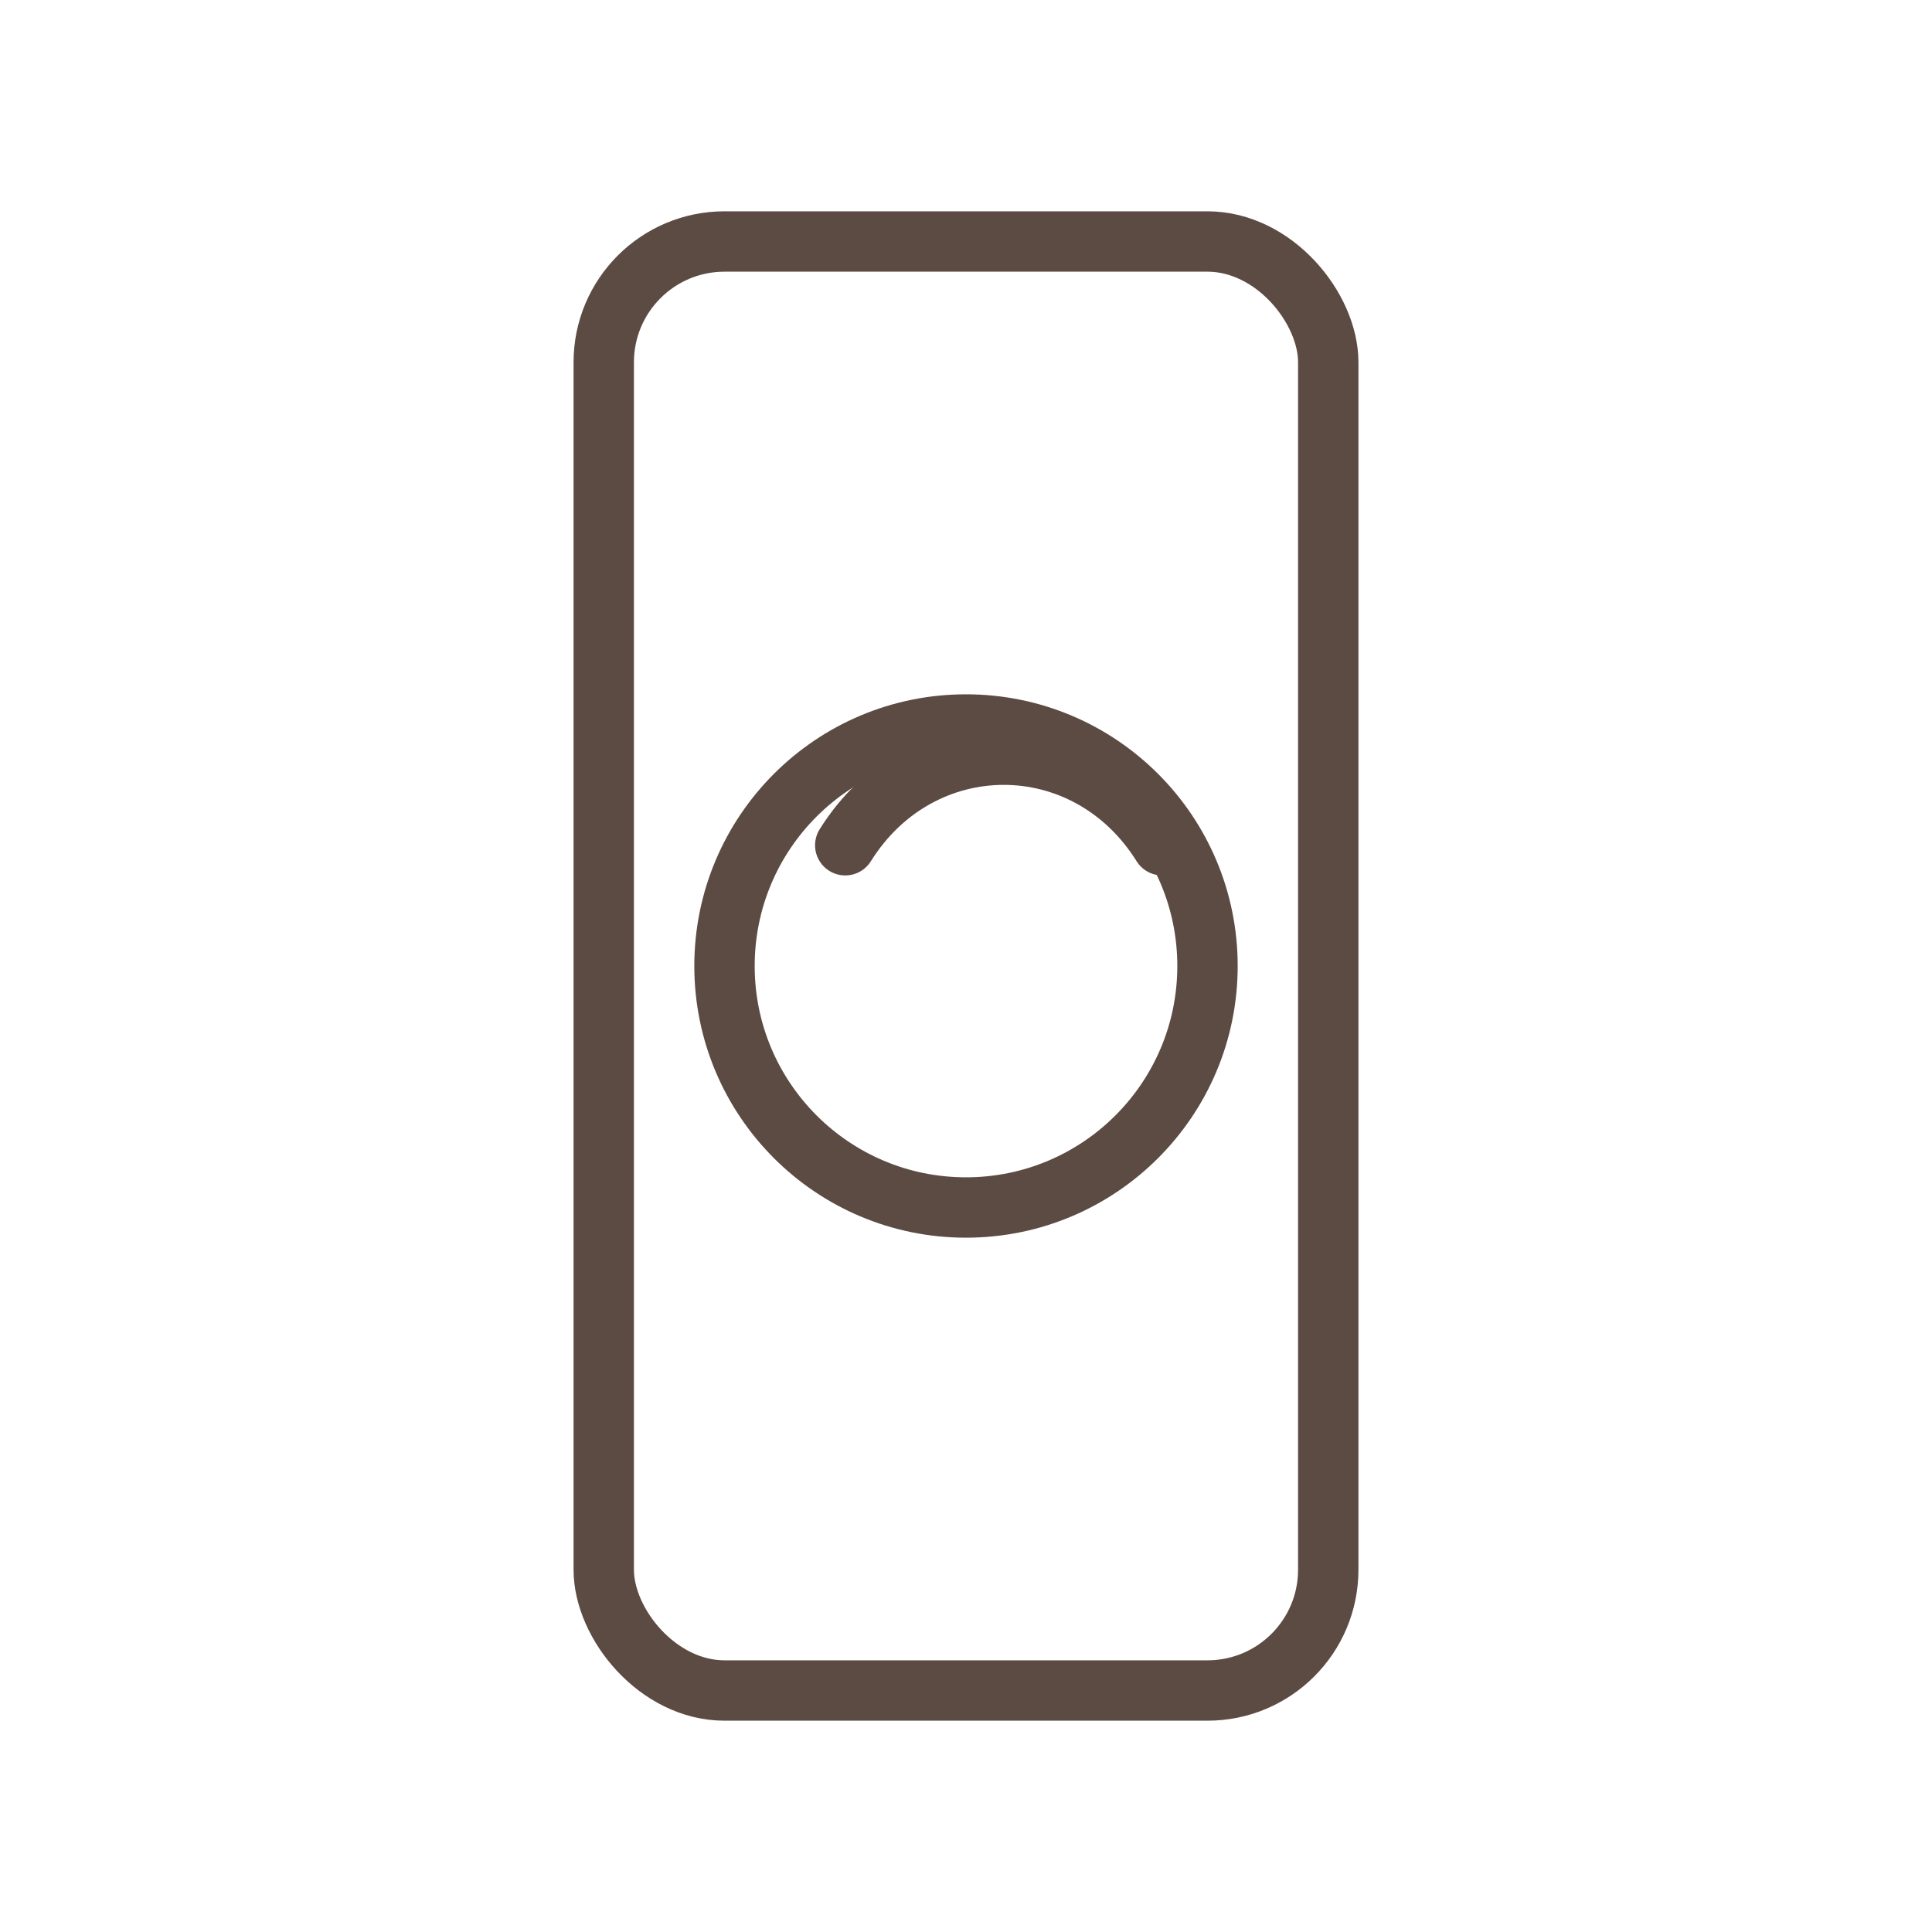 <?xml version="1.0" encoding="UTF-8"?> <svg xmlns="http://www.w3.org/2000/svg" width="64" height="64" viewBox="0 0 64 64"><rect stroke="#5C4B43" stroke-width="2" fill="none" stroke-linecap="round" stroke-linejoin="round" x="20" y="8" width="24" height="48" rx="4"></rect><circle stroke="#5C4B43" stroke-width="2" fill="none" stroke-linecap="round" stroke-linejoin="round" cx="32" cy="32" r="8"></circle><path stroke="#5C4B43" stroke-width="2" fill="none" stroke-linecap="round" stroke-linejoin="round" d="M28 28c2.5-4 8-4 10.5 0"></path></svg> 
